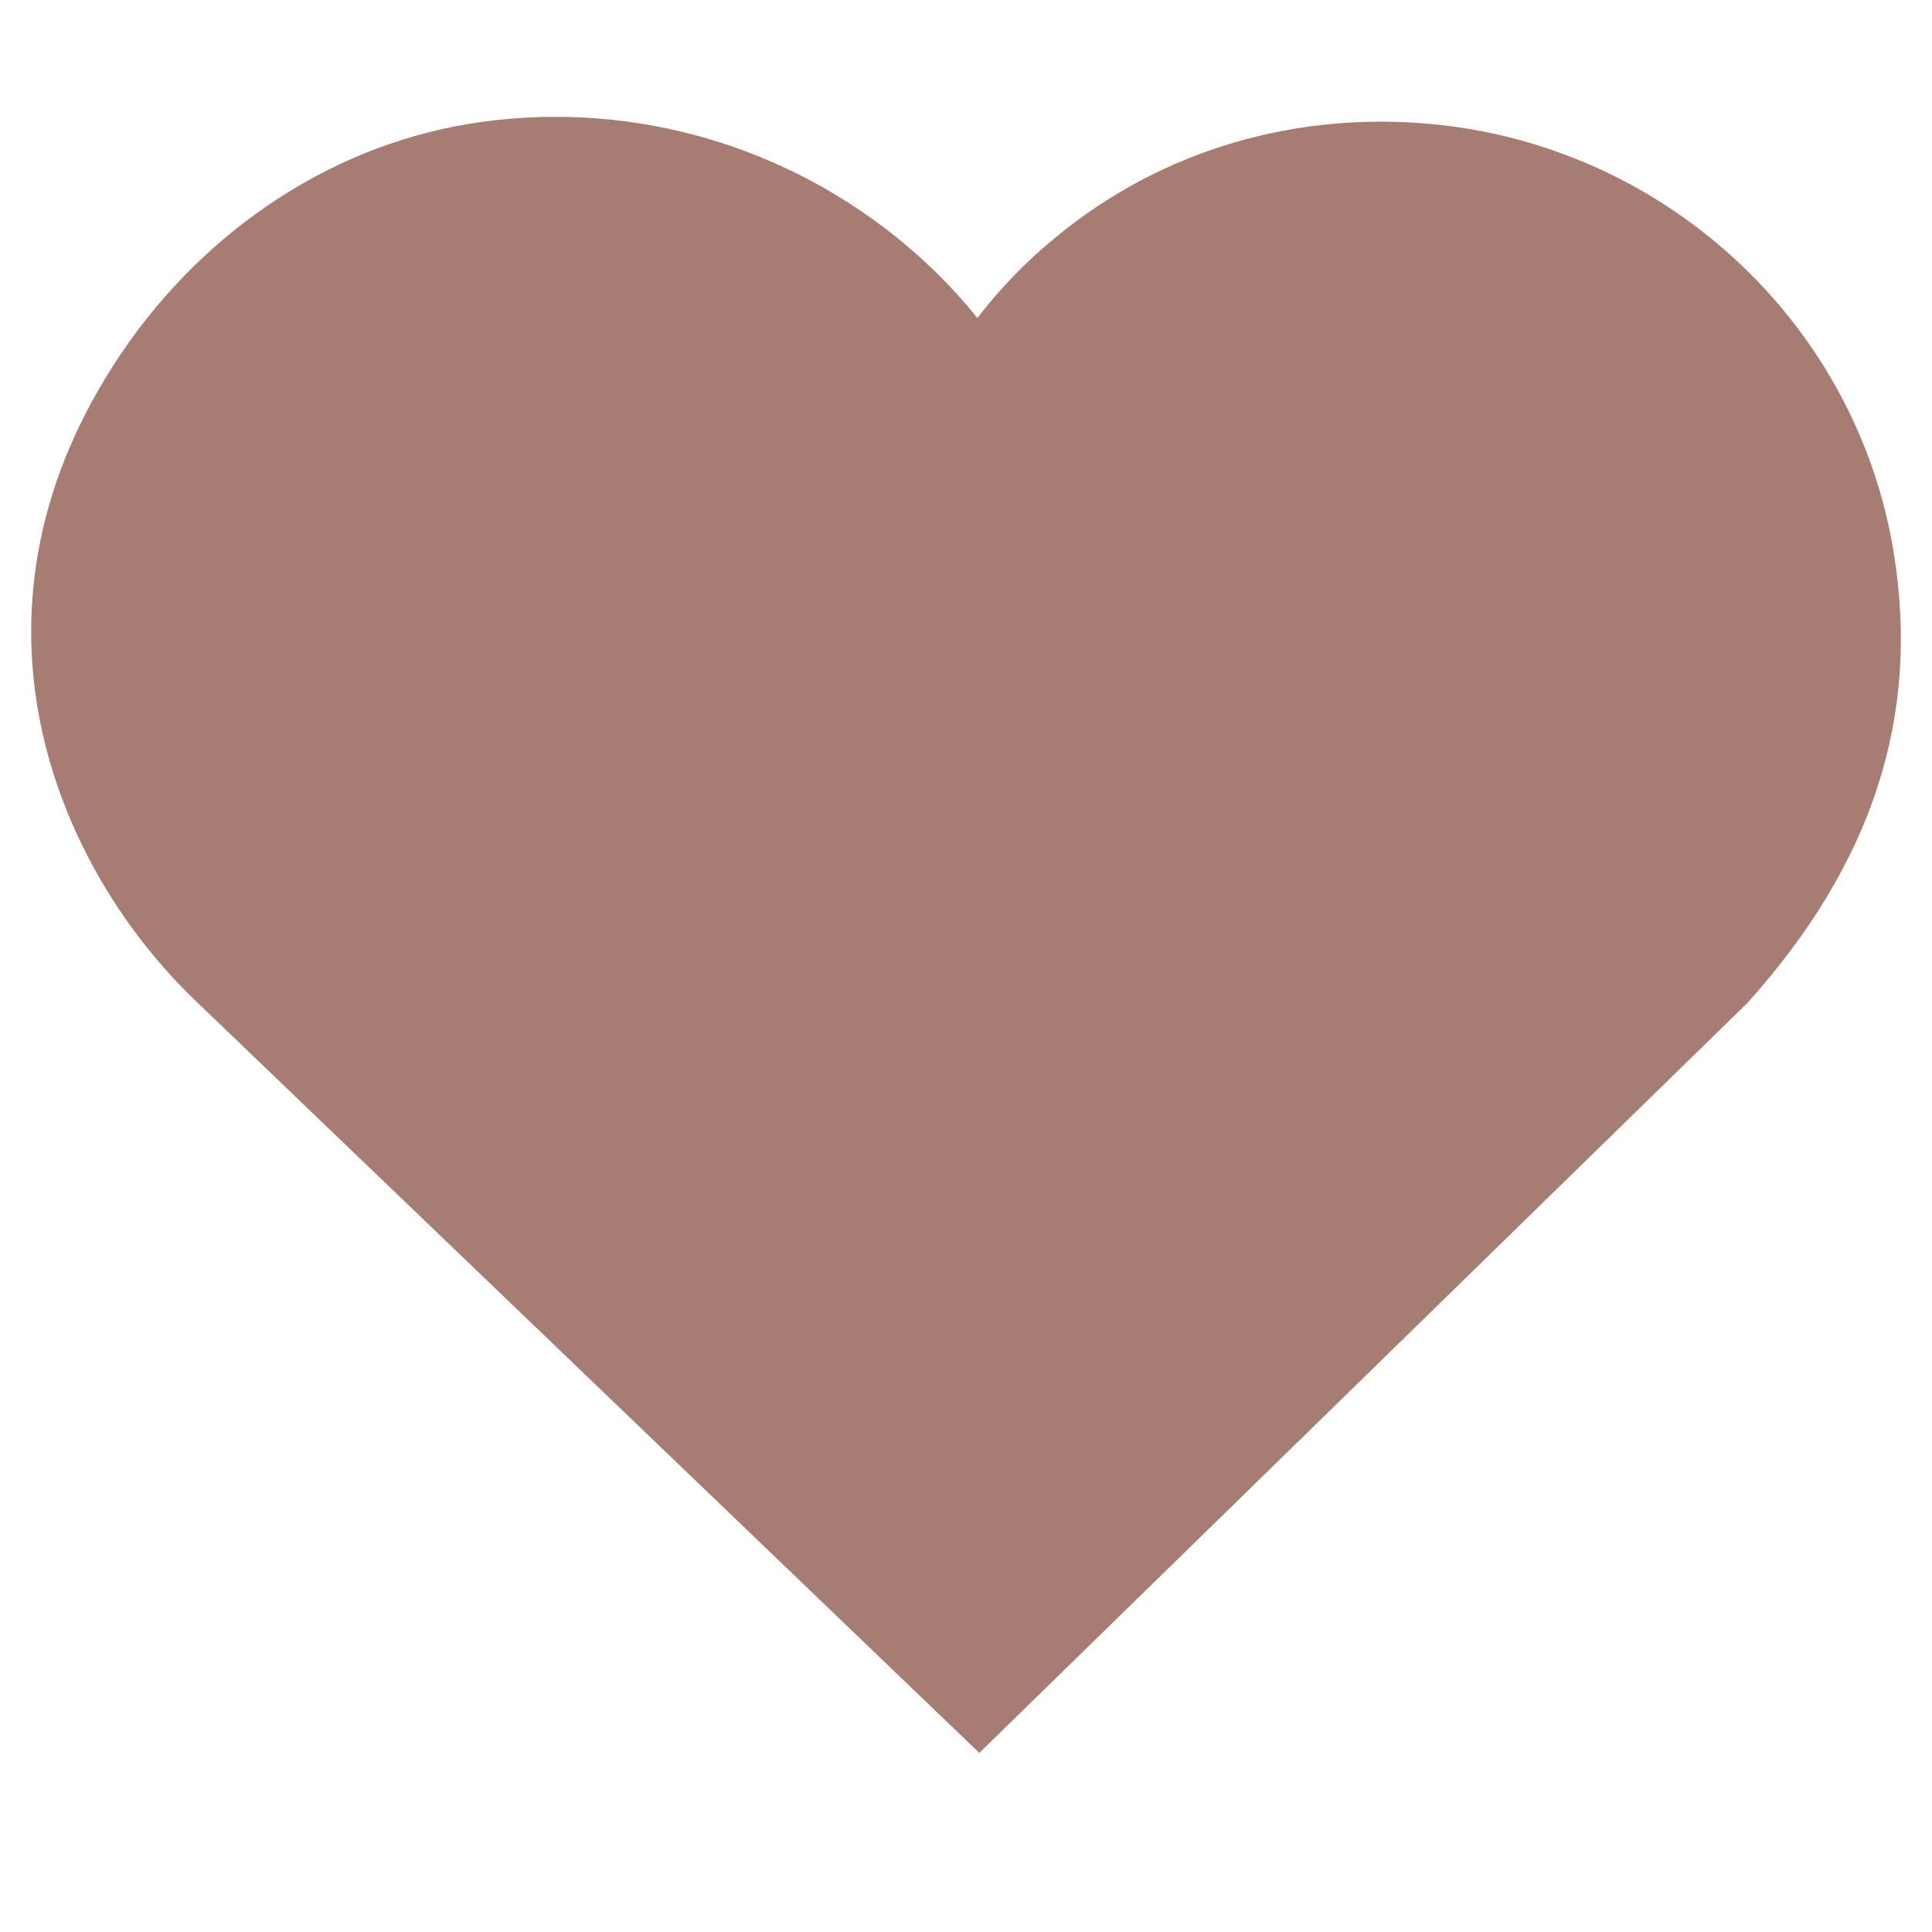 <svg xmlns="http://www.w3.org/2000/svg" xmlns:xlink="http://www.w3.org/1999/xlink" width="40" zoomAndPan="magnify" viewBox="0 0 30 30" height="40" preserveAspectRatio="xMidYMid meet" version="1.0"><defs><clipPath id="f8fda644a1"><path d="M 0.484 1.715 L 29.516 1.715 L 29.516 27.219 L 0.484 27.219 Z M 0.484 1.715 " clip-rule="nonzero"/></clipPath><clipPath id="44a100dc18"><path d="M 1.637 5.871 C -0.719 9.75 0.938 13.523 3.023 15.527 L 15.207 27.219 L 27.137 15.57 C 29.074 13.414 29.82 11.129 29.406 8.582 C 28.836 5.062 25.934 2.328 22.348 1.938 C 20.152 1.703 18.027 2.324 16.371 3.703 C 15.922 4.07 15.523 4.488 15.176 4.938 C 14.766 4.426 14.281 3.953 13.734 3.539 C 11.828 2.09 9.402 1.516 7.07 1.961 C 4.863 2.391 2.883 3.812 1.637 5.871 Z M 1.637 5.871 " clip-rule="nonzero"/></clipPath></defs><g clip-path="url(#f8fda644a1)"><g clip-path="url(#44a100dc18)"><path fill="#a77c73" d="M 0.484 1.816 L 29.559 1.816 L 29.559 27.219 L 0.484 27.219 Z M 0.484 1.816 " fill-opacity="1" fill-rule="nonzero"/></g></g></svg>